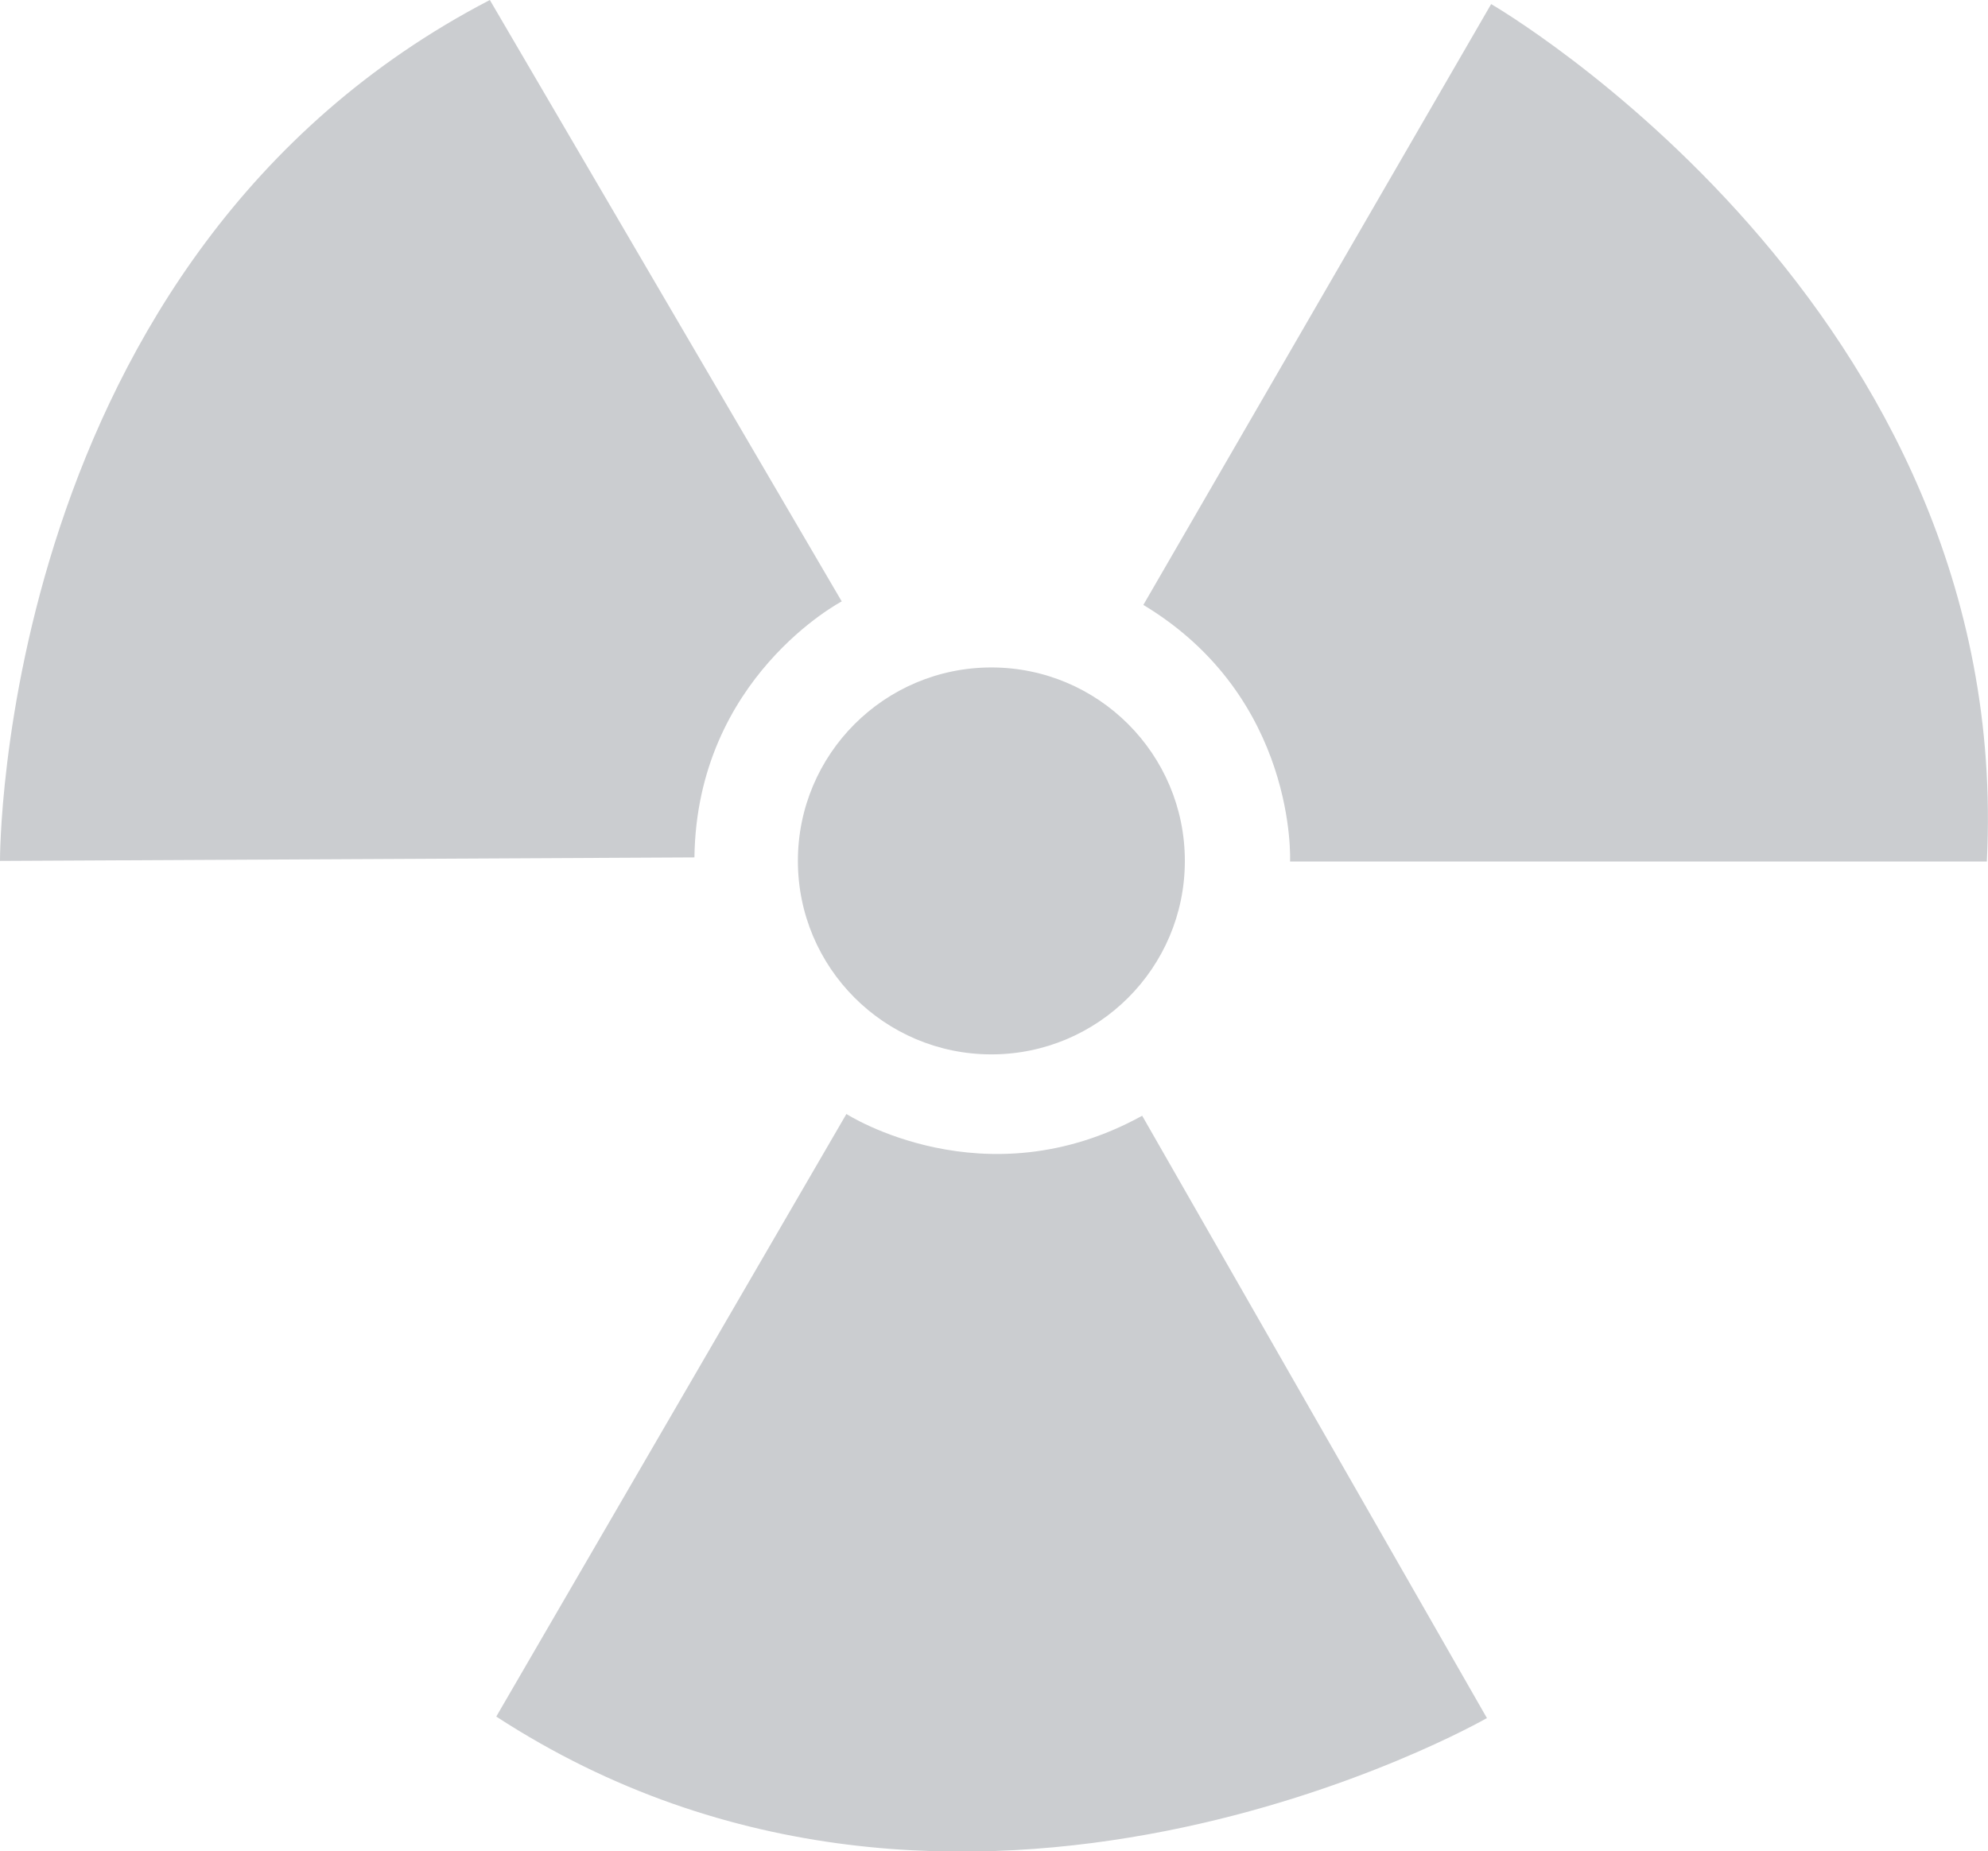 <?xml version="1.0" encoding="UTF-8"?>
<svg xmlns="http://www.w3.org/2000/svg" version="1.1" viewBox="0 0 340.1 316.7">
  <!-- Generator: Adobe Illustrator 28.7.1, SVG Export Plug-In . SVG Version: 1.2.0 Build 142)  -->
  <g>
    <g id="Calque_1">
      <g id="Calque_1-2">
        <path d="M255.1.7s89.6,51.8,84.8,146.7h-119.2s1.3-28-25.1-43.9L255.1.7Z" fill="#cbcdd0"/>
        <path d="M0,147.3S-.5,43.8,83.8,0l60.2,102.9s-24.8,13-25.2,43.8l-118.8.6Z" fill="#cbcdd0"/>
        <path d="M254.3,294s-89.8,51.5-169.4-.3l59.9-103.1s23.6,15.2,50.6.3l59,103.1h0Z" fill="#cbcdd0"/>
        <circle cx="169.6" cy="147.3" r="33.1" fill="#cbcdd0"/>
      </g>
    </g>
  </g>
</svg>